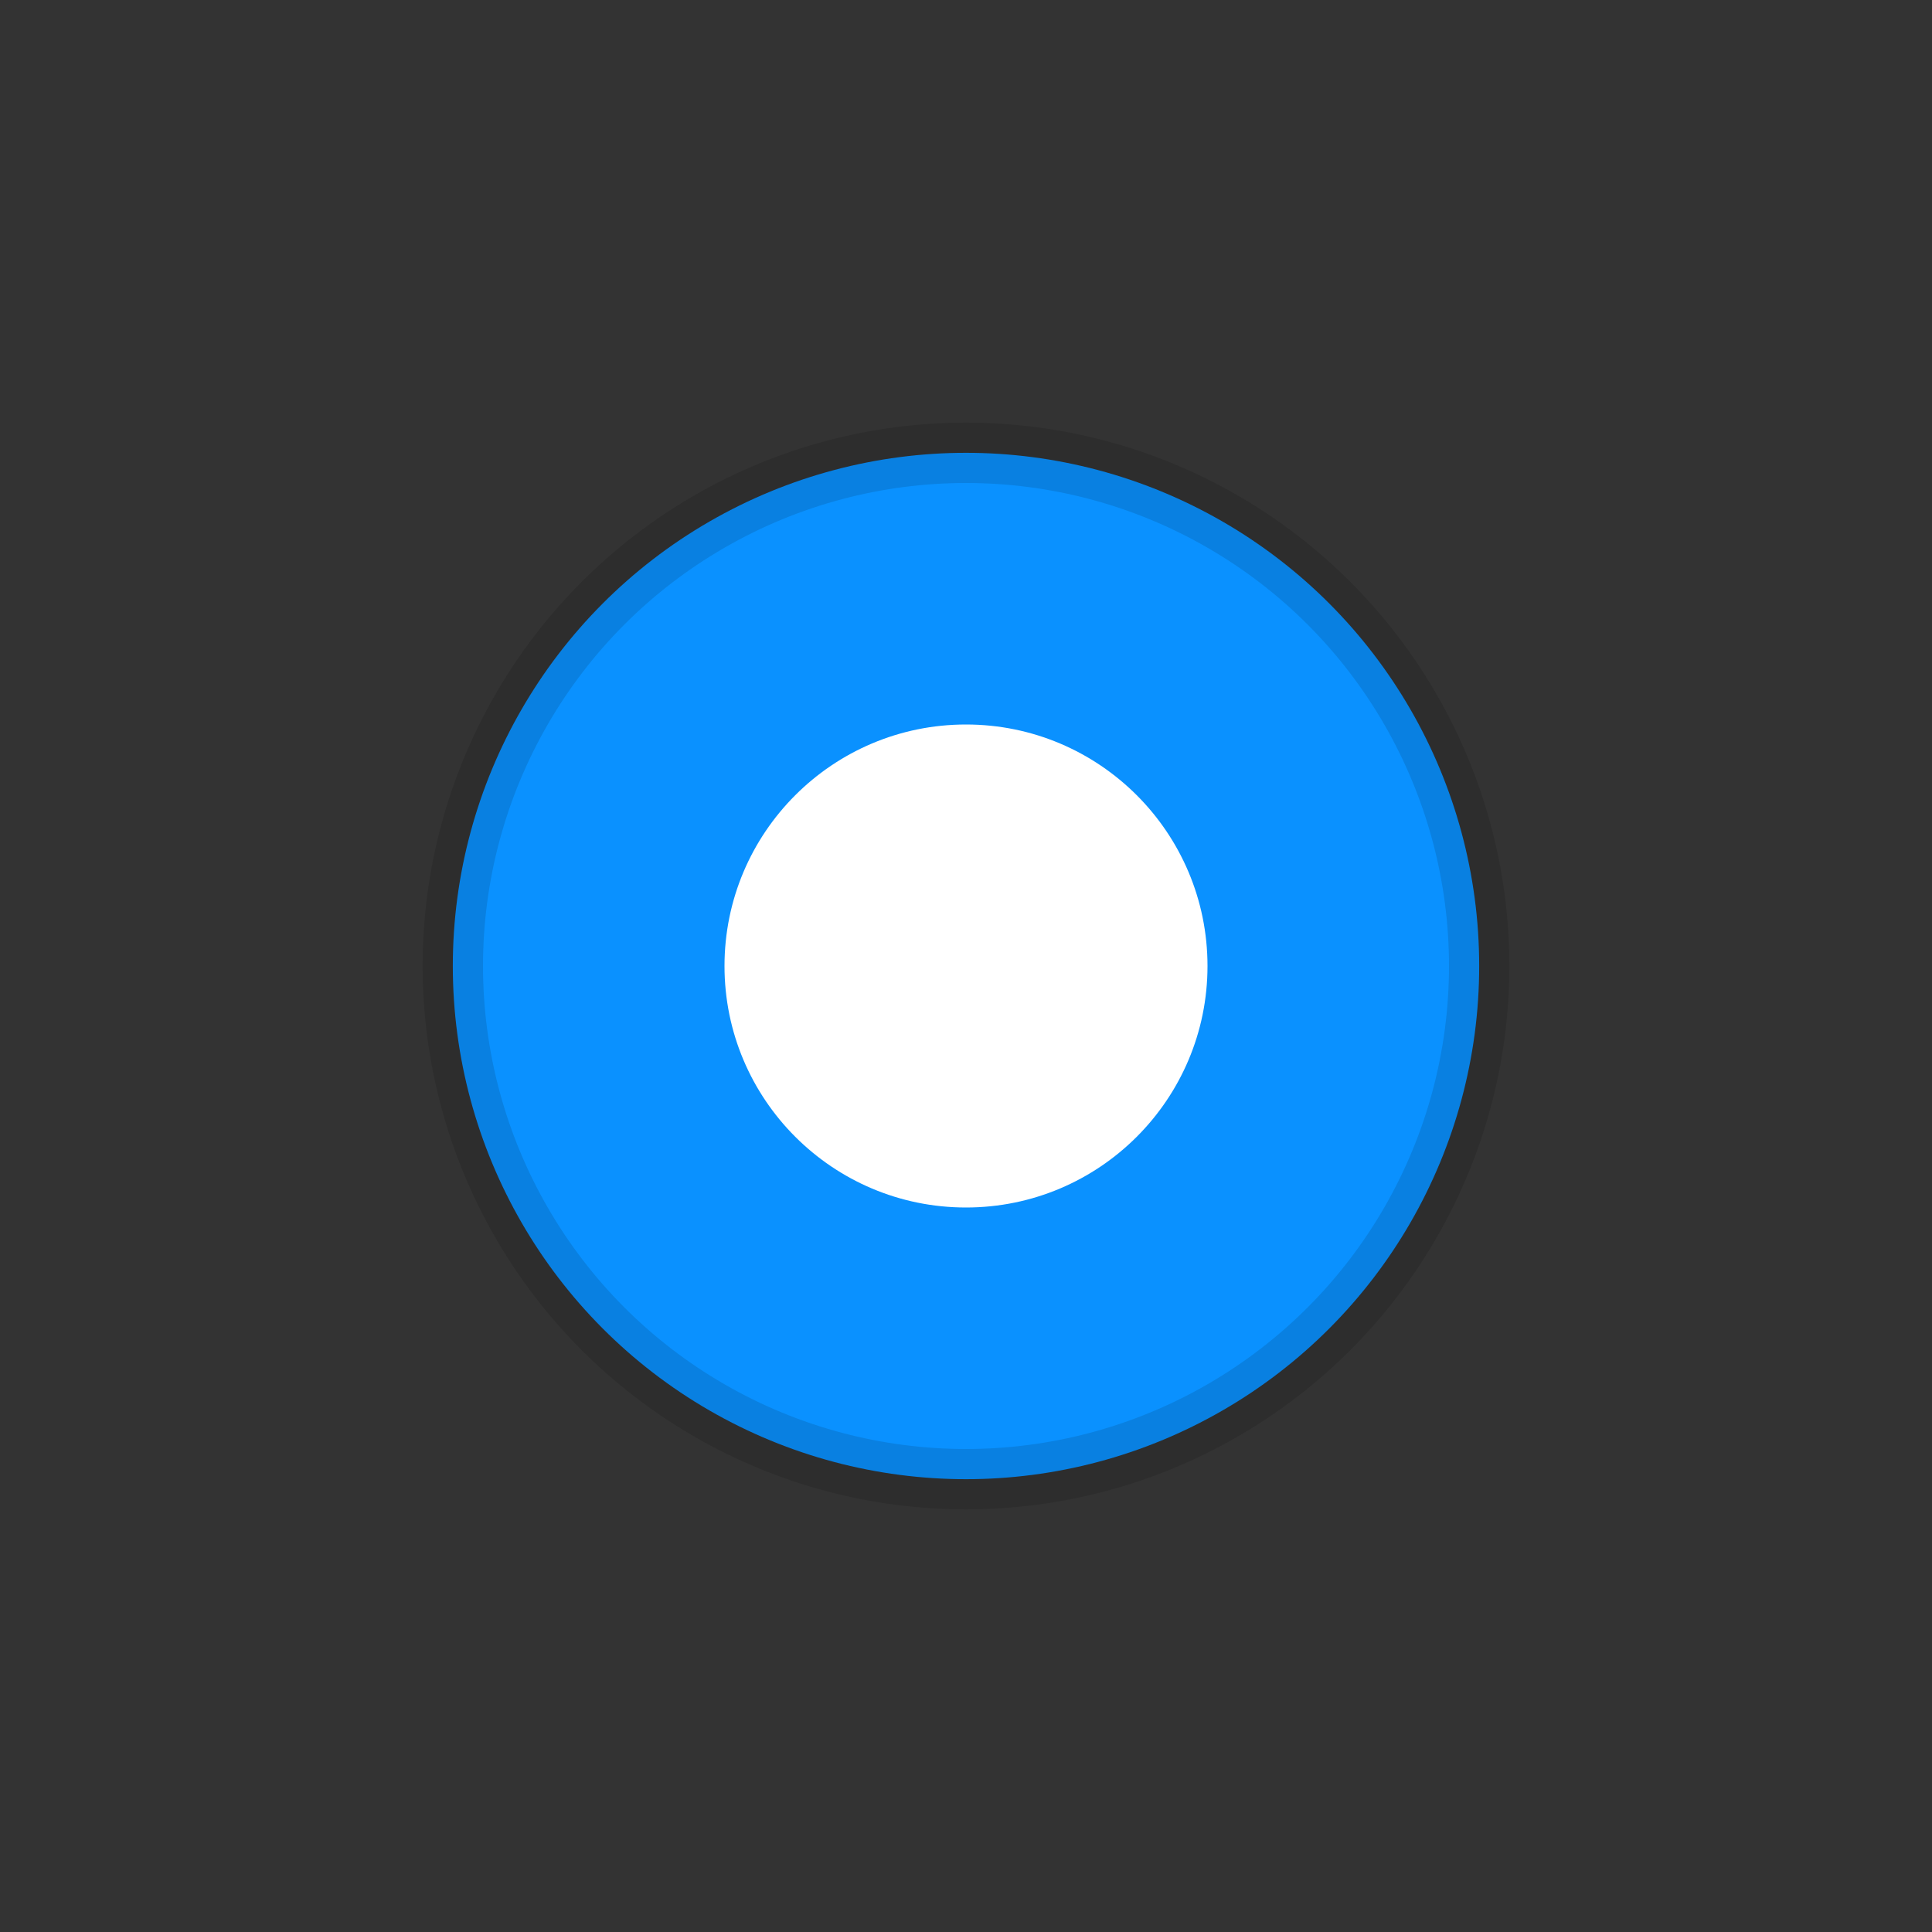 <?xml version="1.0" encoding="UTF-8"?>
<svg width="32px" height="32px" viewBox="0 0 32 32" version="1.1" xmlns="http://www.w3.org/2000/svg" xmlns:xlink="http://www.w3.org/1999/xlink">
    <rect x="0" y="0" width="32" height="32" fill="#333333" stroke="none"/>
    <title>AC9F778B-81E5-41BD-876D-5E67290AC09D@1.00x</title>
    <g id="0---Registration-flow" stroke="none" stroke-width="1" fill="none" fill-rule="evenodd">
        <g id="assets" transform="translate(-309, -81)" fill-rule="nonzero">
            <g id="icon-checkbox-on:def" transform="translate(309, 81)">
                <g id="2.-Icons/-Checkbox/-radio-active">
                    <circle id="bg" stroke-opacity="0.12" stroke="#000000" stroke-width="1" fill="#0A91FF" cx="16" cy="16" r="8.5"></circle>
                    <circle id="fg" fill="#FFFFFF" cx="16" cy="16" r="4"></circle>
                </g>
            </g>
        </g>
    </g>
</svg>